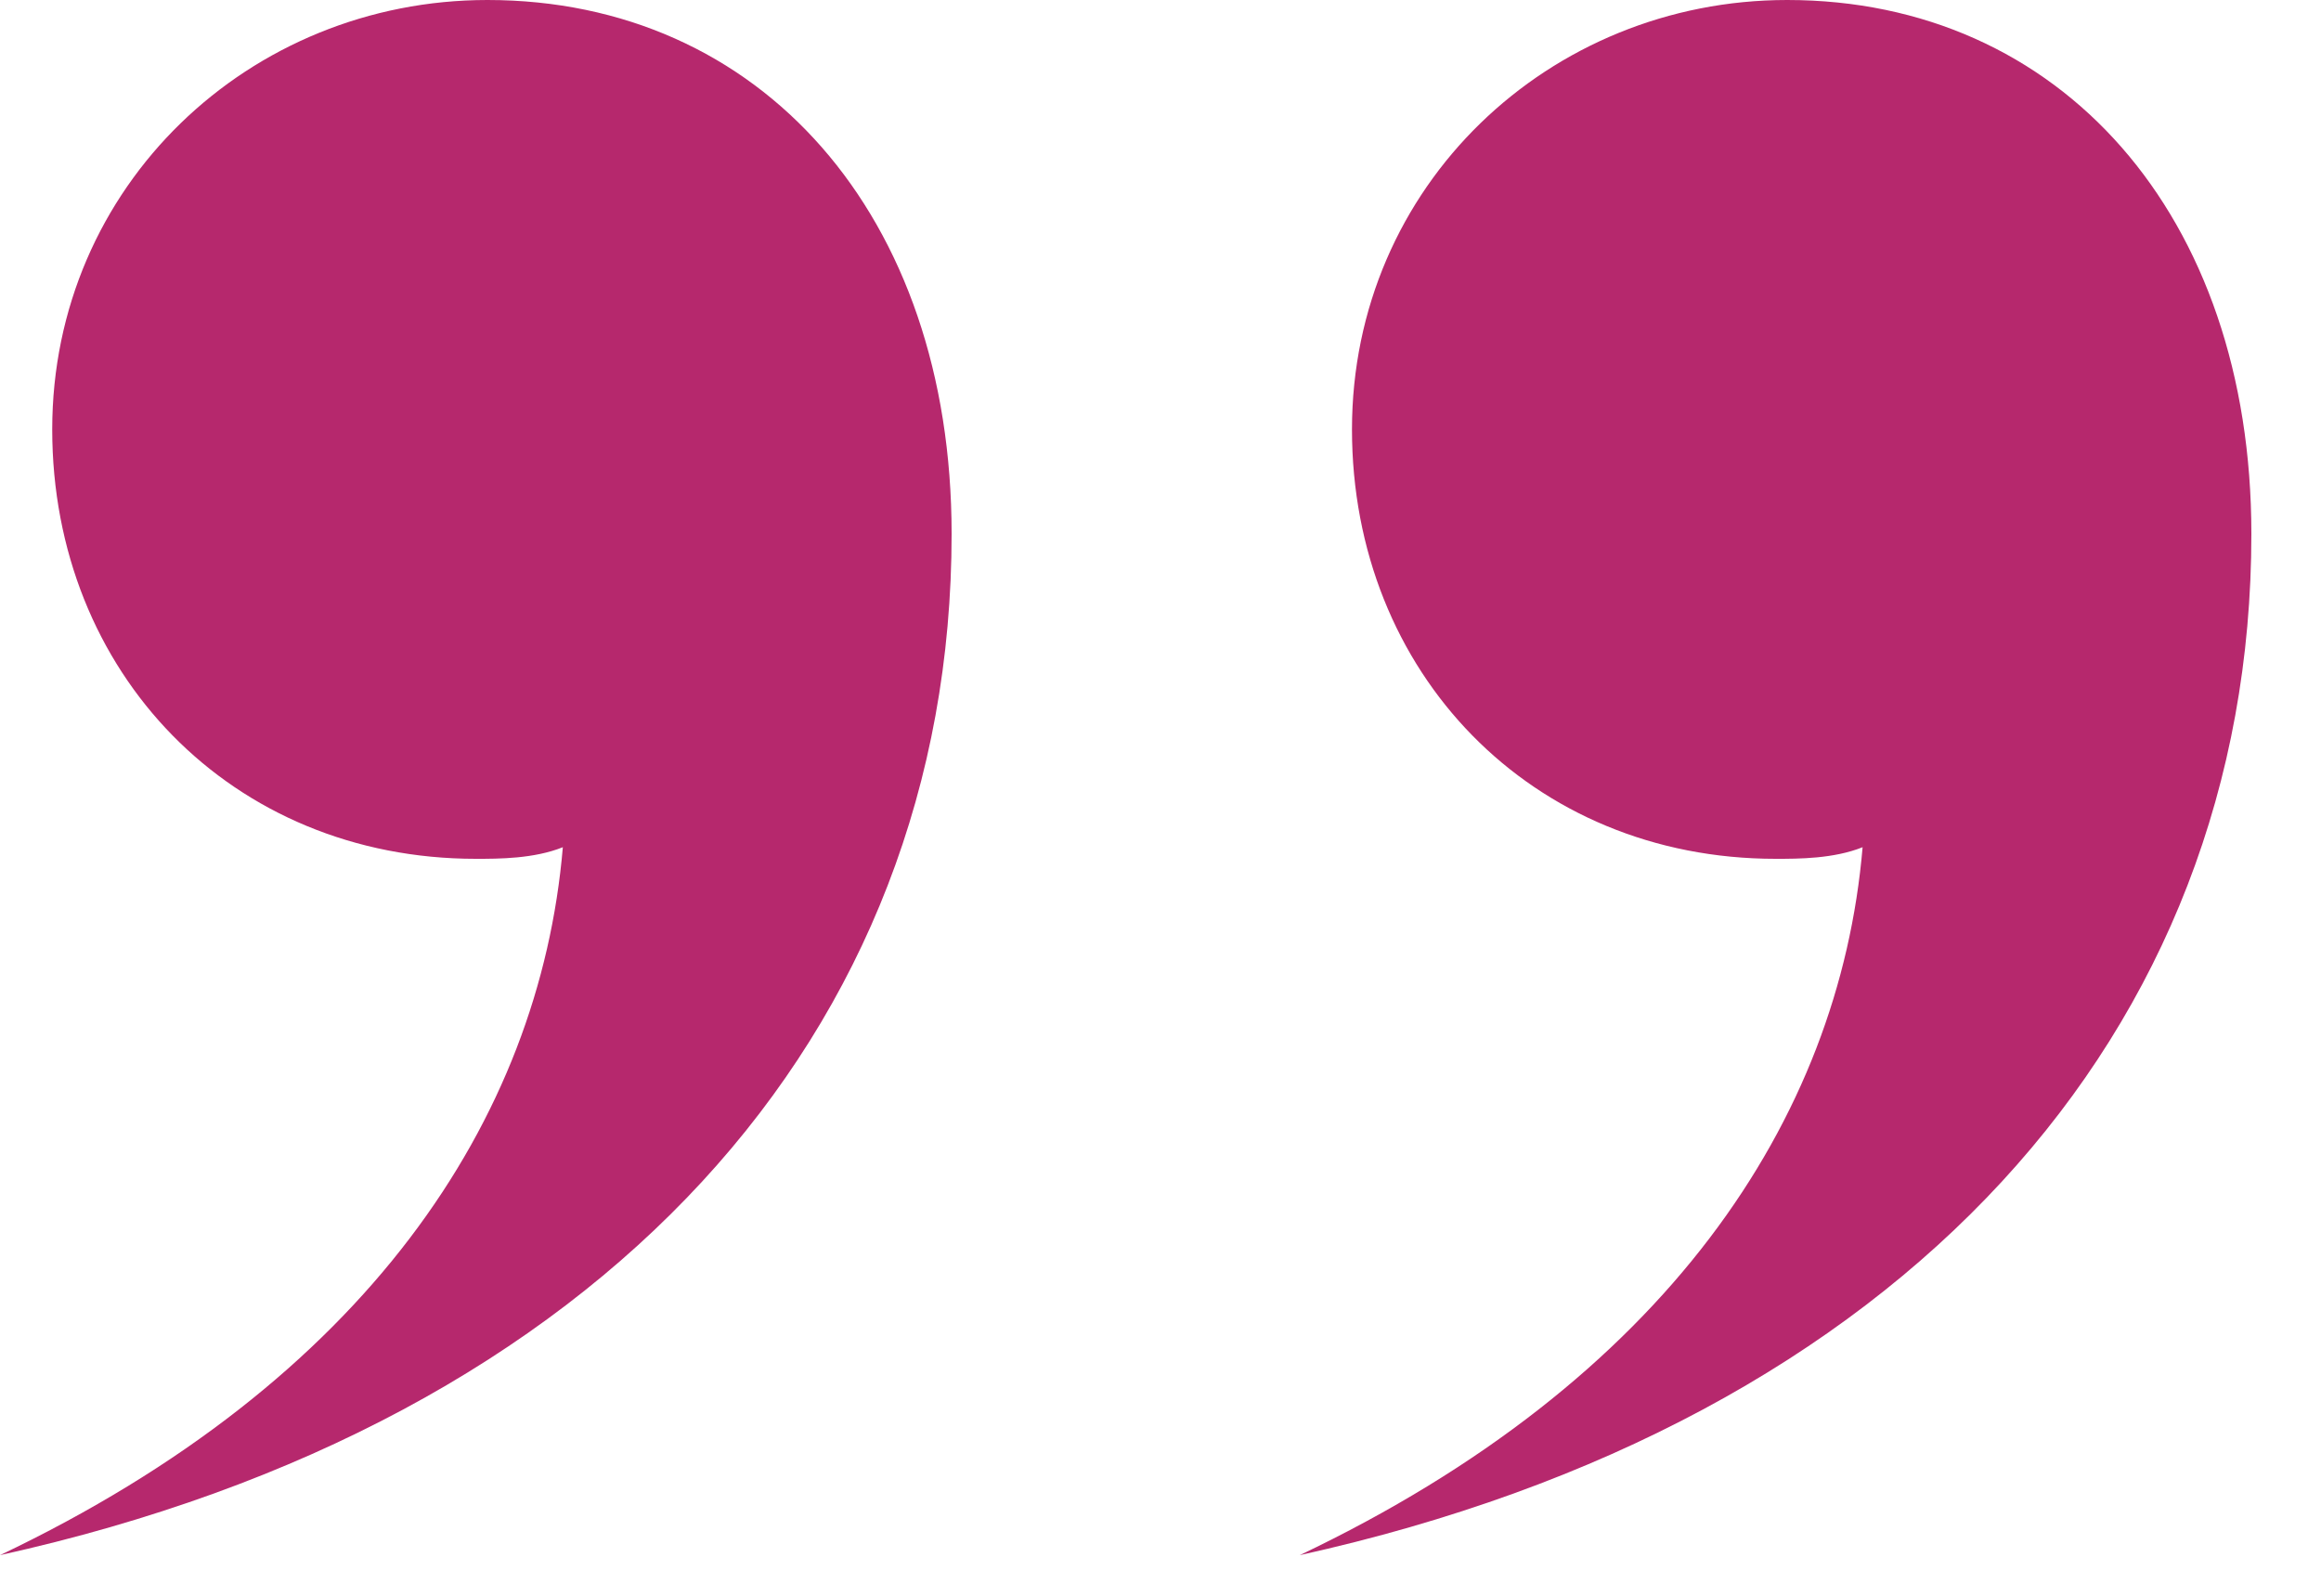 <?xml version="1.0" encoding="UTF-8"?><svg id="Layer_1" xmlns="http://www.w3.org/2000/svg" viewBox="0 0 16 11"><defs><style>.cls-1{fill:#b6286d;stroke-width:0px;}</style></defs><path class="cls-1" d="m6.56,3.68c0,3.44-2.4,6.12-6.56,7.04,2.52-1.2,3.72-3,3.88-4.88-.2.08-.44.08-.6.08C1.6,5.92.36,4.64.36,2.96S1.72,0,3.36,0c1.88,0,3.2,1.48,3.2,3.68Z"/><path class="cls-1" d="m15.52,3.68c0,3.44-2.4,6.12-6.56,7.04,2.52-1.2,3.72-3,3.88-4.88-.2.08-.44.08-.6.08-1.68,0-2.92-1.28-2.92-2.96s1.36-2.96,3-2.96c1.88,0,3.2,1.48,3.2,3.68Z"/></svg>